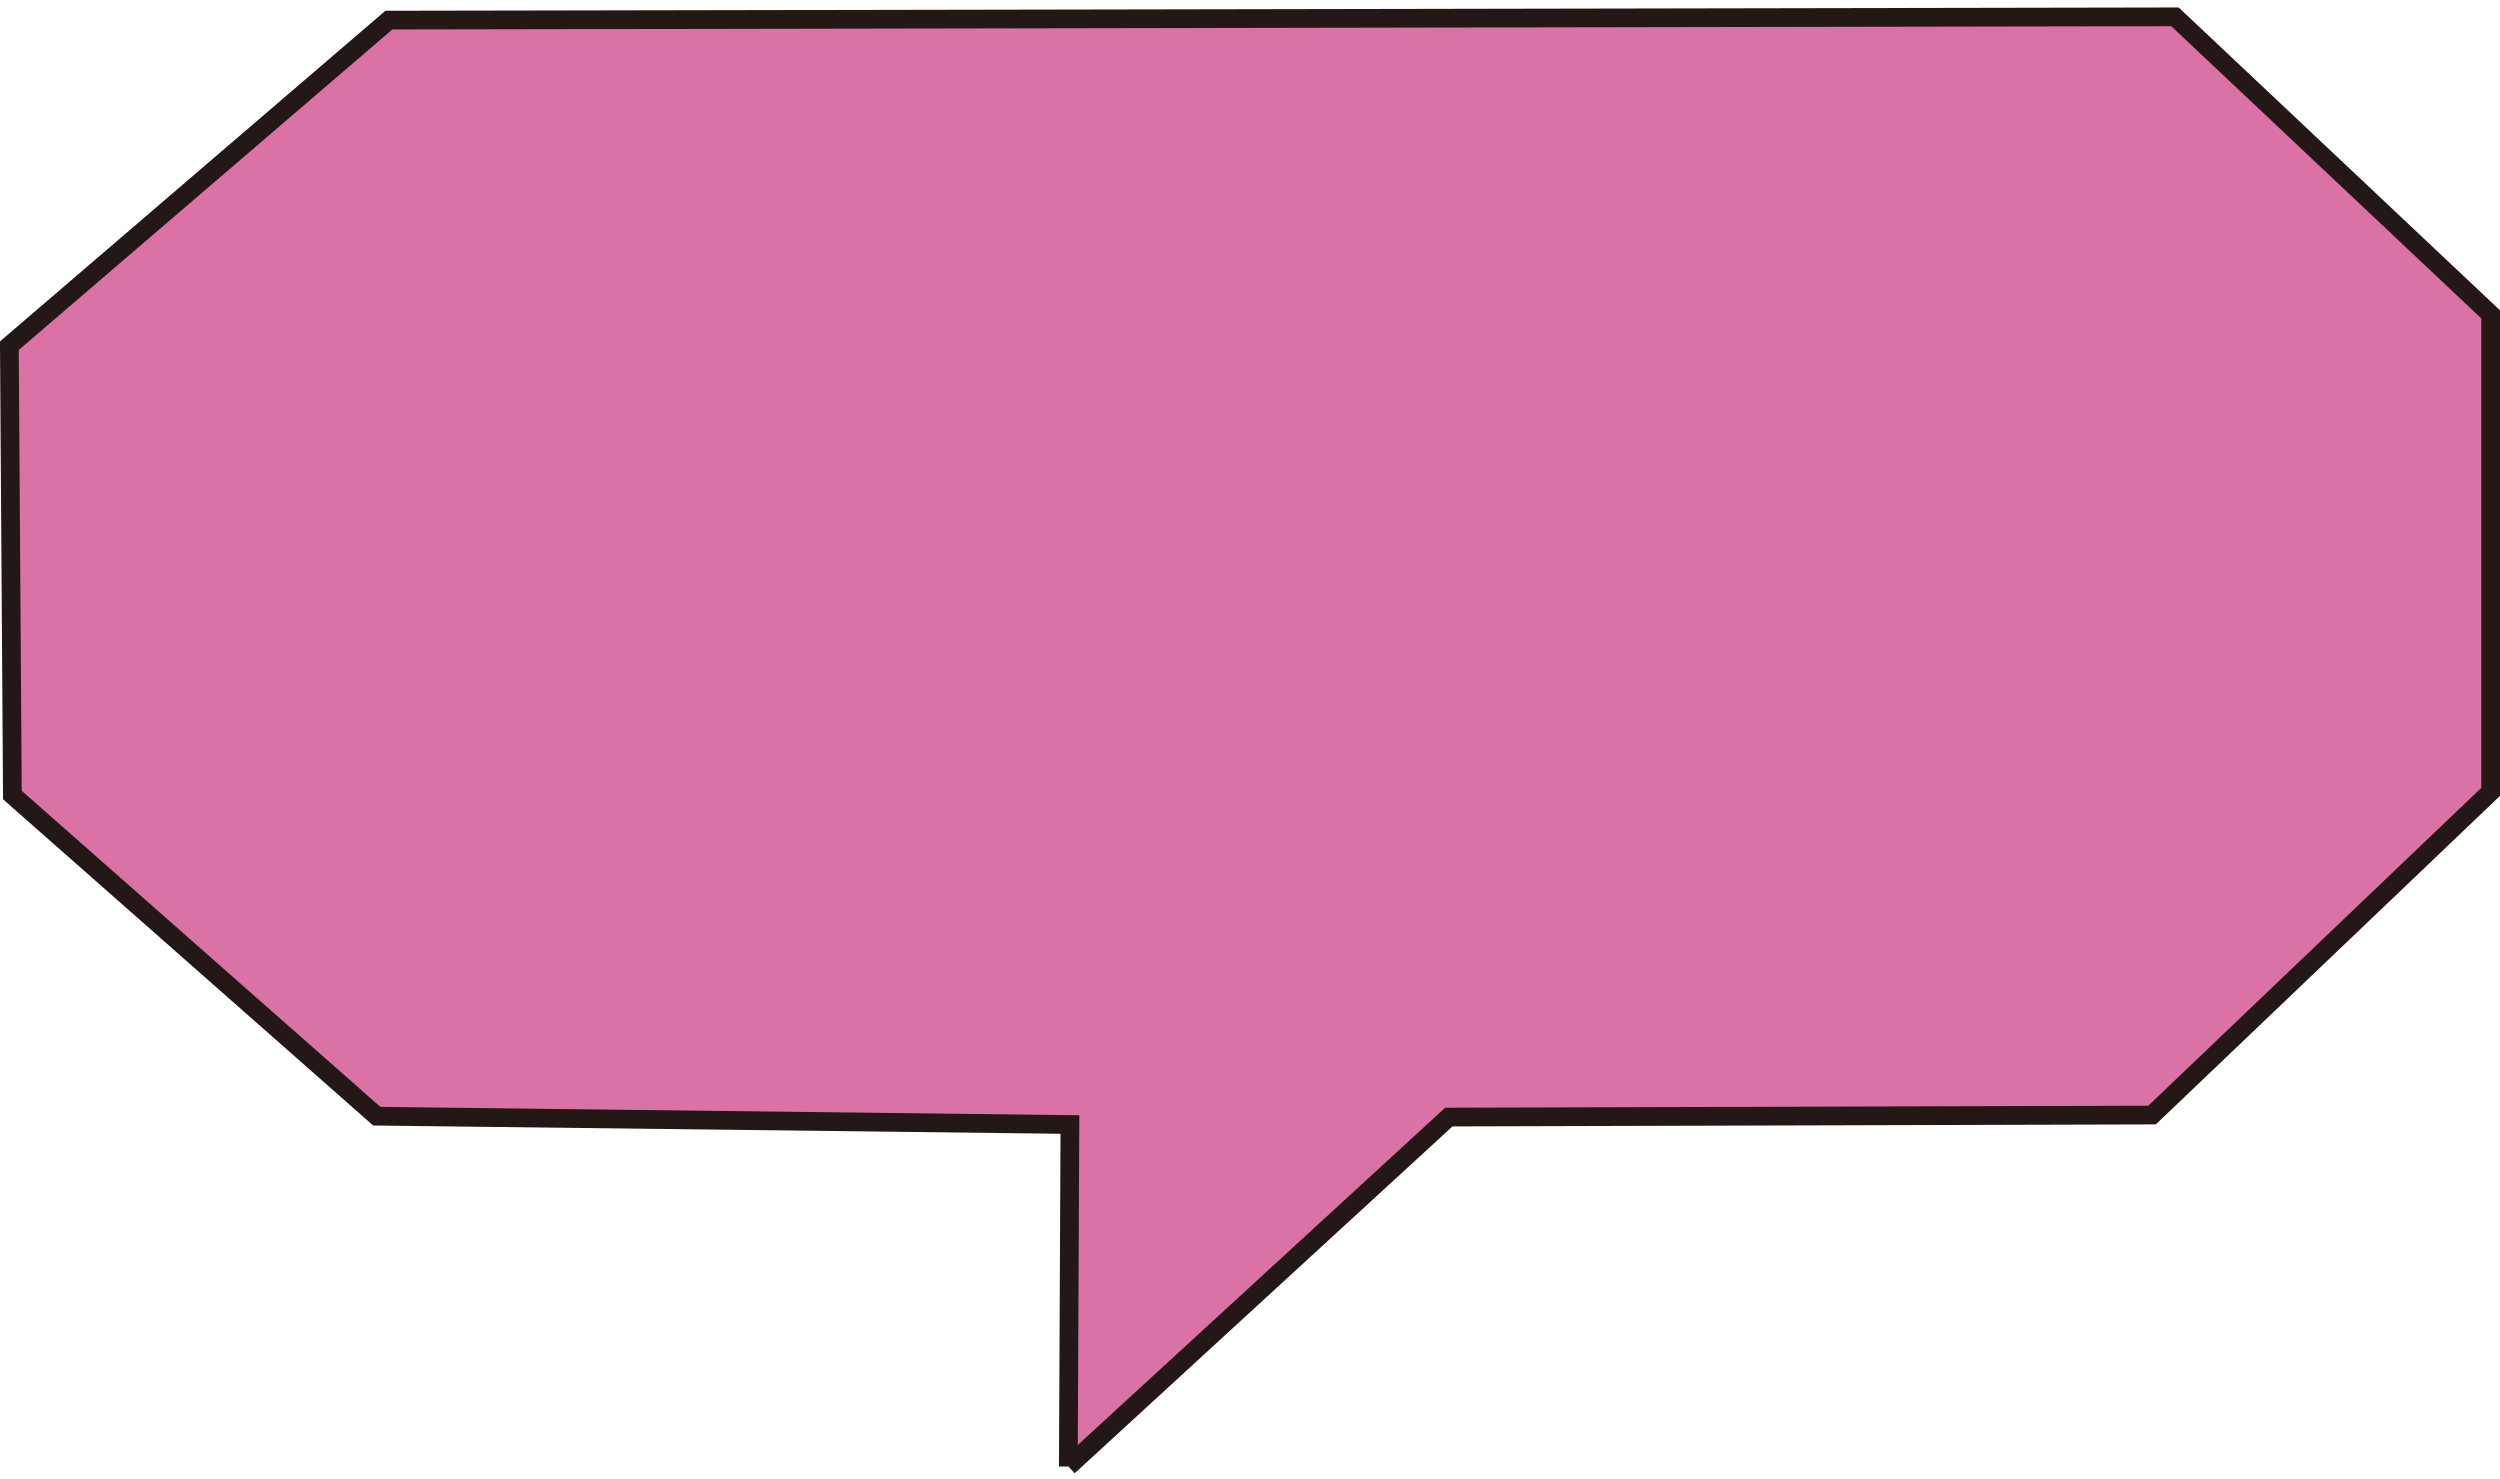 <svg width="267" height="158" viewBox="0 0 267 158" fill="none" xmlns="http://www.w3.org/2000/svg">
<path d="M114.097 156.623C114.158 144.453 114.204 132.269 114.266 120.099C89.585 119.802 64.919 119.506 40.238 119.209C27.266 107.781 14.295 96.353 1.323 84.911C1.215 68.909 1.108 52.921 1 36.919C14.51 25.329 28.02 13.739 41.53 2.149C105.11 2.027 168.691 1.906 232.286 1.798L266 33.572V84.574C253.952 96.083 241.904 107.578 229.84 119.087C204.805 119.155 179.77 119.236 154.734 119.303C141.194 131.743 127.653 144.17 114.097 156.61V156.623Z" fill="#DB72A5" stroke="#231815" stroke-width="2" stroke-miterlimit="10"/>
</svg>
